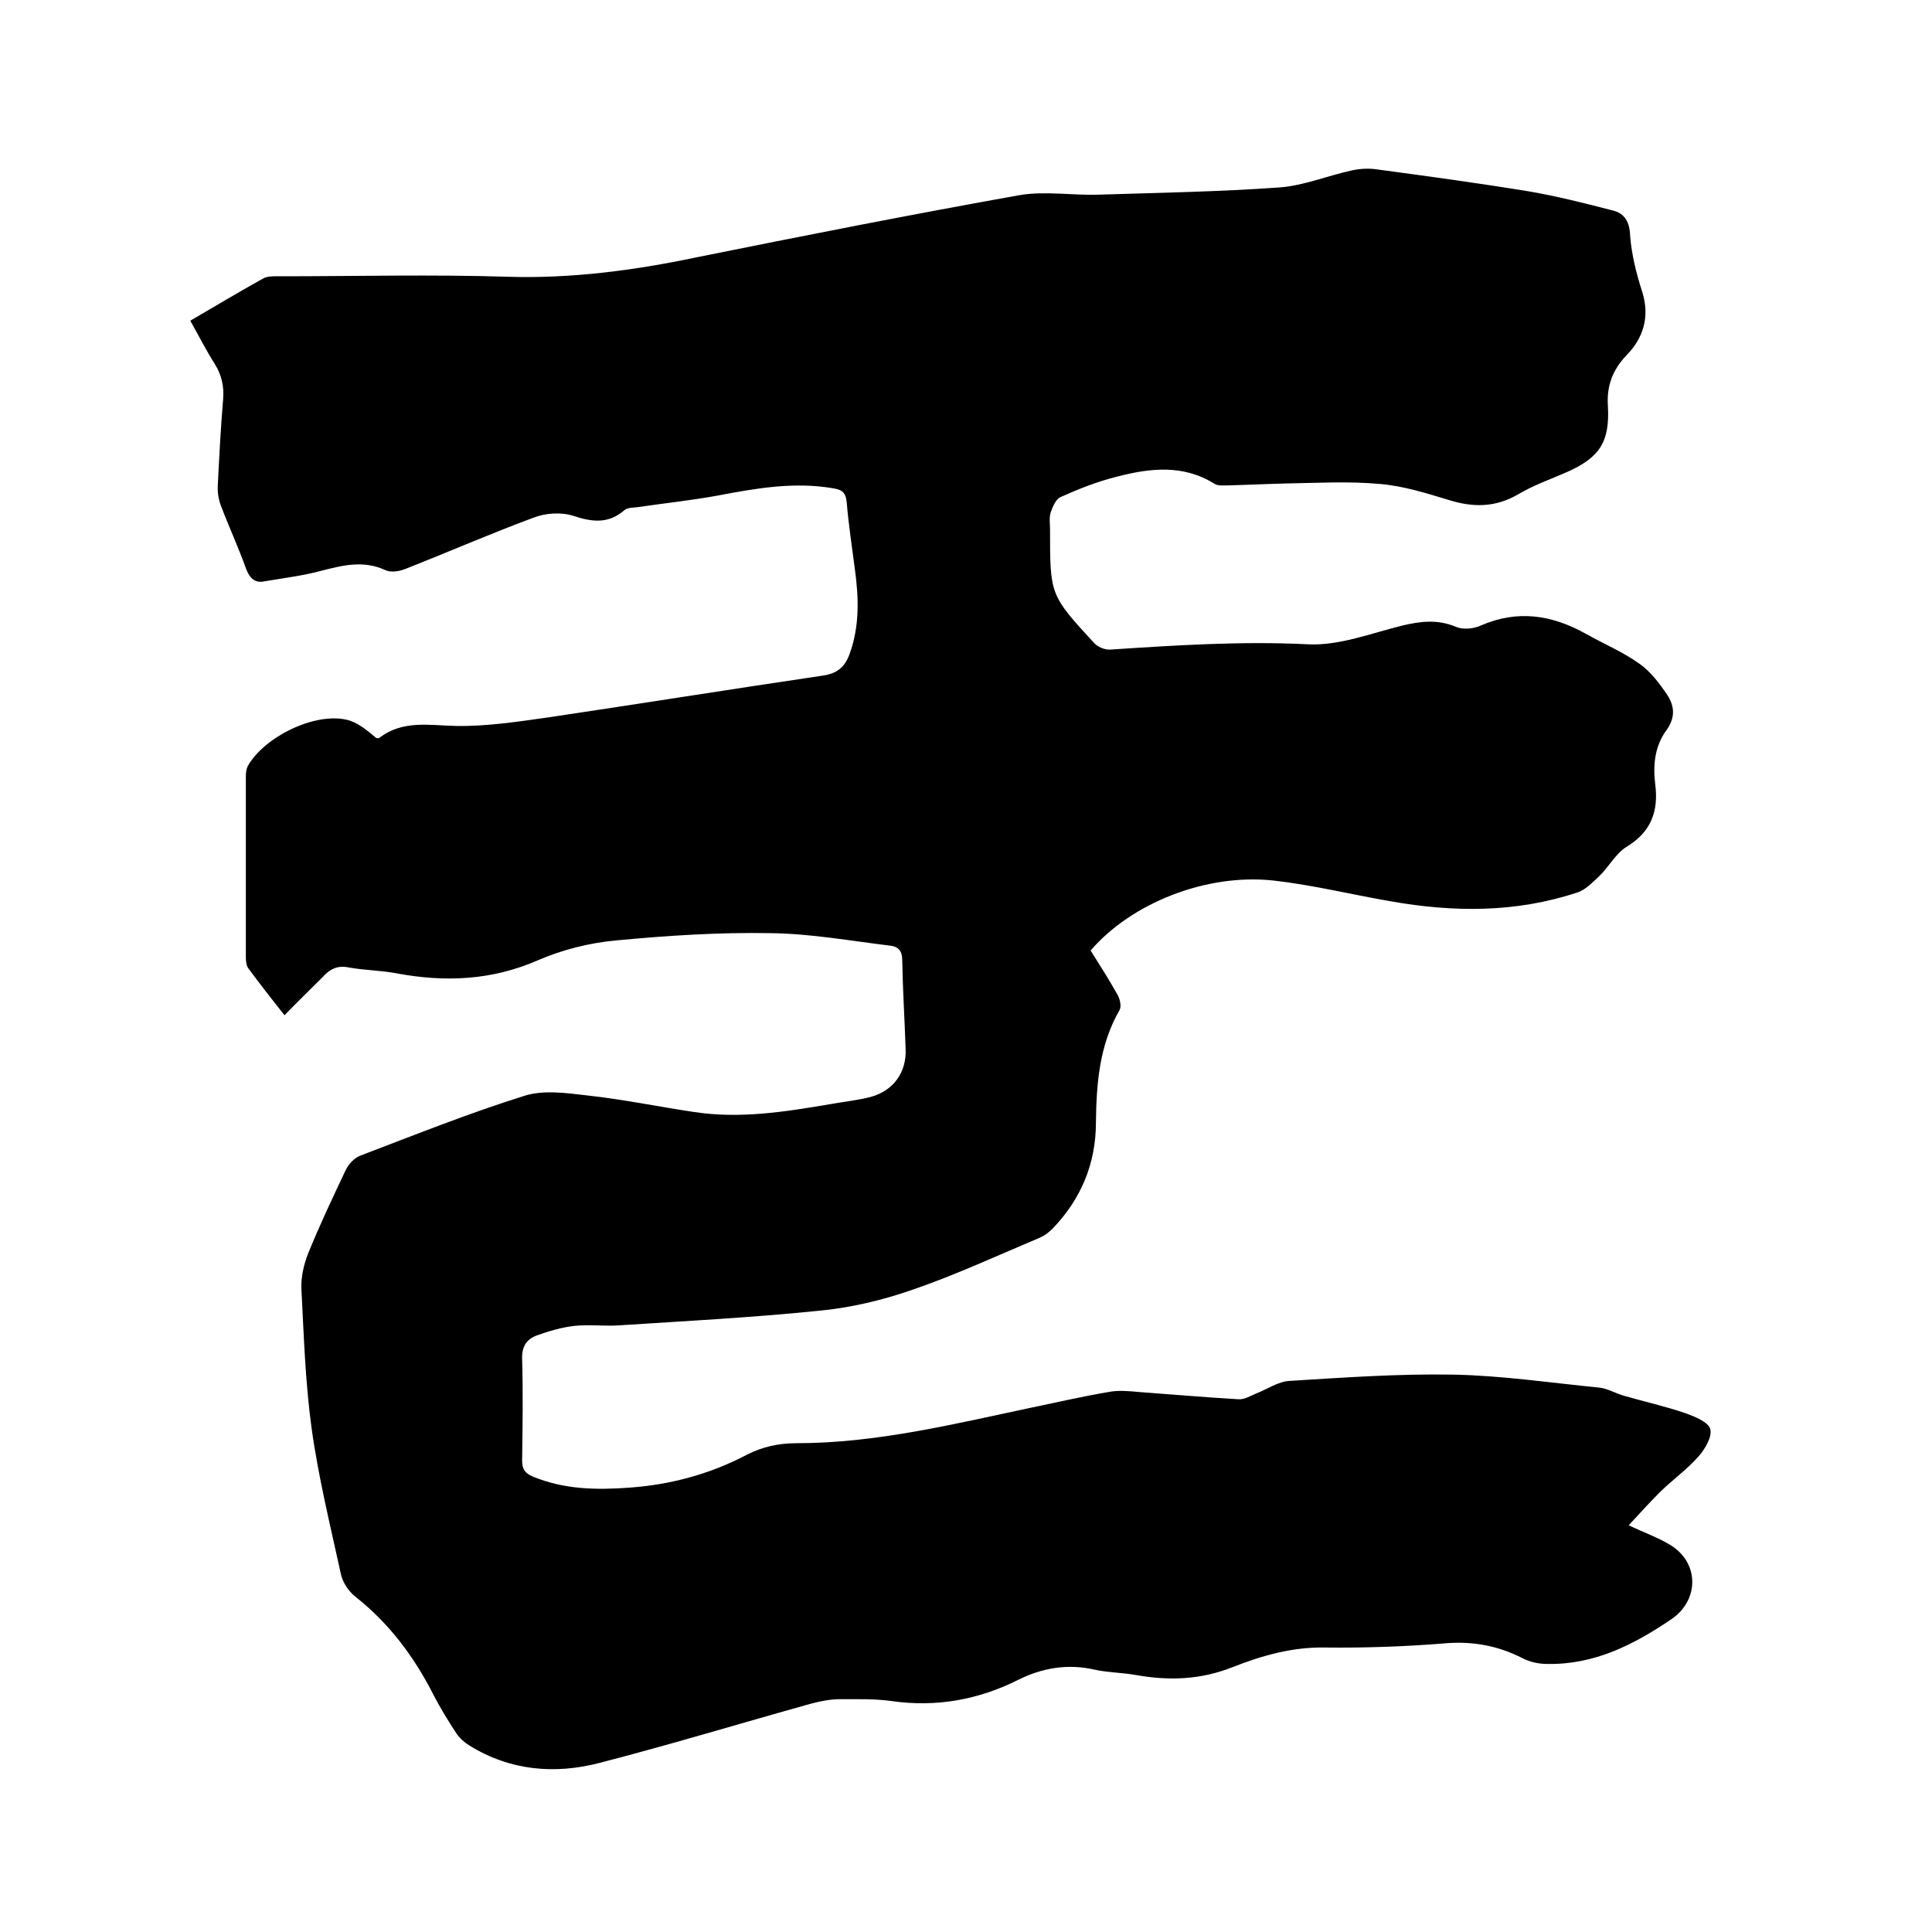 <svg enable-background="new 0 0 400 400" viewBox="0 0 400 400" xmlns="http://www.w3.org/2000/svg"><path d="m58.9 210.2c-2.7-3.4-5.1-6.5-7.4-9.6-.5-.6-.6-1.6-.6-2.4 0-12.5 0-25 0-37.5 0-.7.1-1.5.4-2.1 3.4-6 13.7-11.1 20.4-9.6 2.3.5 4.3 2.2 6.2 3.8.2 0 .5.1.6 0 4.9-3.8 10.4-2.6 16-2.5 6.4.1 12.8-.9 19.2-1.8 18.8-2.8 37.6-5.8 56.5-8.6 3-.4 4.7-1.7 5.7-4.5 2.1-5.8 1.9-11.6 1.1-17.5-.6-4.6-1.3-9.2-1.7-13.9-.2-2-.9-2.6-2.8-2.9-8.1-1.4-16 0-23.9 1.5-5.5 1-11.1 1.6-16.6 2.4-.9.1-2.1.1-2.7.6-3.3 2.9-6.7 2.5-10.6 1.2-2.5-.8-5.8-.6-8.3.4-8.9 3.3-17.6 7.1-26.5 10.6-1.3.5-3 .8-4.2.2-4.4-2-8.6-1-12.9.1-4 1.1-8.2 1.6-12.3 2.3-1.7.3-2.8-.7-3.5-2.5-1.6-4.5-3.6-8.8-5.3-13.3-.5-1.3-.7-2.9-.6-4.3.3-5.9.6-11.8 1.1-17.7.2-2.6-.3-4.9-1.7-7.2-1.8-2.8-3.3-5.8-5.1-9 5.1-3 10-5.9 15-8.7 1-.6 2.4-.5 3.7-.5 15.7 0 31.3-.4 47 .1 13.2.4 26.1-1.3 39-4 22.3-4.5 44.6-8.9 67-12.9 5.3-.9 11 .1 16.5-.1 12.5-.4 24.9-.6 37.4-1.5 5-.4 9.8-2.4 14.8-3.5 1.8-.4 3.7-.5 5.5-.2 10.4 1.4 20.7 2.8 31.1 4.5 5.9 1 11.8 2.5 17.6 4 2.4.6 3.4 2.4 3.5 5.2.3 3.9 1.3 7.9 2.5 11.6 1.6 5.1.3 9.5-3.2 13.1-2.9 3-4.2 6.4-3.9 10.6.4 7.4-1.7 10.6-8.4 13.6-3.4 1.5-6.9 2.7-10.1 4.6-4.8 2.8-9.4 2.8-14.5 1.2-4.6-1.4-9.4-2.9-14.2-3.3-6.5-.6-13.1-.2-19.6-.1-4 .1-8 .3-12.1.4-.8 0-1.8.1-2.5-.3-6.5-4.1-13.4-3.3-20.3-1.5-4 1-7.8 2.5-11.6 4.2-1 .4-1.7 2.1-2.1 3.3-.3 1.1-.1 2.3-.1 3.5 0 13.5 0 13.5 9.1 23.4.7.8 2.1 1.4 3.2 1.4 13.7-.9 27.4-1.8 41.2-1.1 6.4.3 13-2.3 19.5-3.9 3.8-.9 7.3-1.3 11.1.3 1.4.6 3.6.4 5.1-.3 7.6-3.3 14.7-2.2 21.7 1.7 3.7 2.1 7.6 3.7 11.1 6.2 2.3 1.6 4.2 4.1 5.8 6.5 1.5 2.3 1.7 4.7-.2 7.3-2.4 3.3-2.8 7.2-2.3 11.2.7 5.5-.8 9.8-5.9 12.9-2.3 1.4-3.7 4.2-5.7 6.1-1.4 1.3-2.9 2.9-4.6 3.4-12.7 4.2-25.6 4.1-38.6 1.8-8.1-1.4-16.2-3.4-24.3-4.3-13.9-1.5-29.4 4.7-37.8 14.5 1.9 3 3.8 6 5.6 9.2.5.9.8 2.4.4 3.1-4.2 7.3-4.8 15.2-4.9 23.3 0 8.5-3.1 15.9-9 22-.7.7-1.6 1.4-2.5 1.8-8.8 3.7-17.4 7.7-26.4 10.8-6.3 2.2-13 3.8-19.7 4.4-13.7 1.4-27.4 2.1-41.1 3-3 .2-6.2-.2-9.2.1-2.7.3-5.4 1.1-7.9 2-2.1.8-3.1 2.3-3 4.9.2 7 .1 14 0 21 0 1.8.6 2.6 2.2 3.3 6.5 2.7 13.2 2.8 20 2.3 8.5-.6 16.7-2.8 24.3-6.8 3.3-1.7 6.7-2.4 10.3-2.4 16.6 0 32.7-4 48.8-7.4 5.3-1.1 10.5-2.3 15.8-3.2 2-.4 4.2-.2 6.3 0 6.9.5 13.7 1.1 20.6 1.5 1.2.1 2.5-.7 3.7-1.2 2.3-.9 4.6-2.5 6.9-2.6 11.3-.7 22.6-1.5 33.9-1.3 10.1.2 20.2 1.7 30.3 2.7 1.7.2 3.3 1.2 5.1 1.7 4.2 1.2 8.6 2.2 12.7 3.6 1.9.7 4.7 1.8 5.1 3.3.4 1.6-1.1 4.1-2.4 5.6-2.4 2.7-5.3 4.8-7.9 7.3-2.2 2.2-4.3 4.5-6.6 7 3.2 1.5 6 2.5 8.5 4 6.1 3.6 6.2 11.4.4 15.4-7.8 5.3-16 9.5-25.8 9.3-1.7 0-3.6-.4-5.1-1.2-4.9-2.5-10-3.5-15.6-3.1-8.4.7-16.9 1-25.4.9-6.8-.1-13 1.7-19.1 4.1-6.6 2.6-13.1 2.8-19.9 1.6-2.8-.5-5.7-.5-8.5-1.1-5.6-1.3-10.9-.4-15.9 2.1-8.2 4.1-16.9 5.7-26.1 4.4-3.5-.5-7.2-.4-10.8-.4-2 0-4 .4-5.9.9-14.7 4.1-29.2 8.5-43.9 12.3-9.3 2.4-18.5 1.6-26.9-3.6-1-.6-2-1.5-2.7-2.5-1.7-2.6-3.3-5.2-4.7-7.9-4-7.9-9.2-14.9-16.2-20.4-1.4-1.1-2.6-2.9-3-4.6-2.2-10.1-4.7-20.2-6.1-30.4-1.3-9.5-1.6-19.2-2.1-28.8-.1-2.4.5-5 1.4-7.3 2.4-5.9 5.1-11.6 7.8-17.3.6-1.2 1.7-2.4 2.9-2.9 11.3-4.3 22.5-8.8 34-12.4 4-1.3 8.8-.6 13.1-.1 7.3.8 14.6 2.3 21.9 3.4 9.6 1.5 19 0 28.4-1.6 2.8-.5 5.7-.8 8.4-1.5 4.7-1.3 7.4-5.1 7.2-9.9-.2-6.1-.6-12.3-.7-18.4 0-1.9-.8-2.8-2.4-3-8.3-1-16.5-2.5-24.8-2.6-10.7-.2-21.4.5-32 1.5-5.5.5-11.1 1.9-16.2 4.1-9.6 4.2-19.3 4.6-29.4 2.7-3.2-.6-6.5-.6-9.8-1.2-2.4-.5-4 .4-5.5 2.1-2.5 2.5-5.1 5-7.8 7.8z"/></svg>